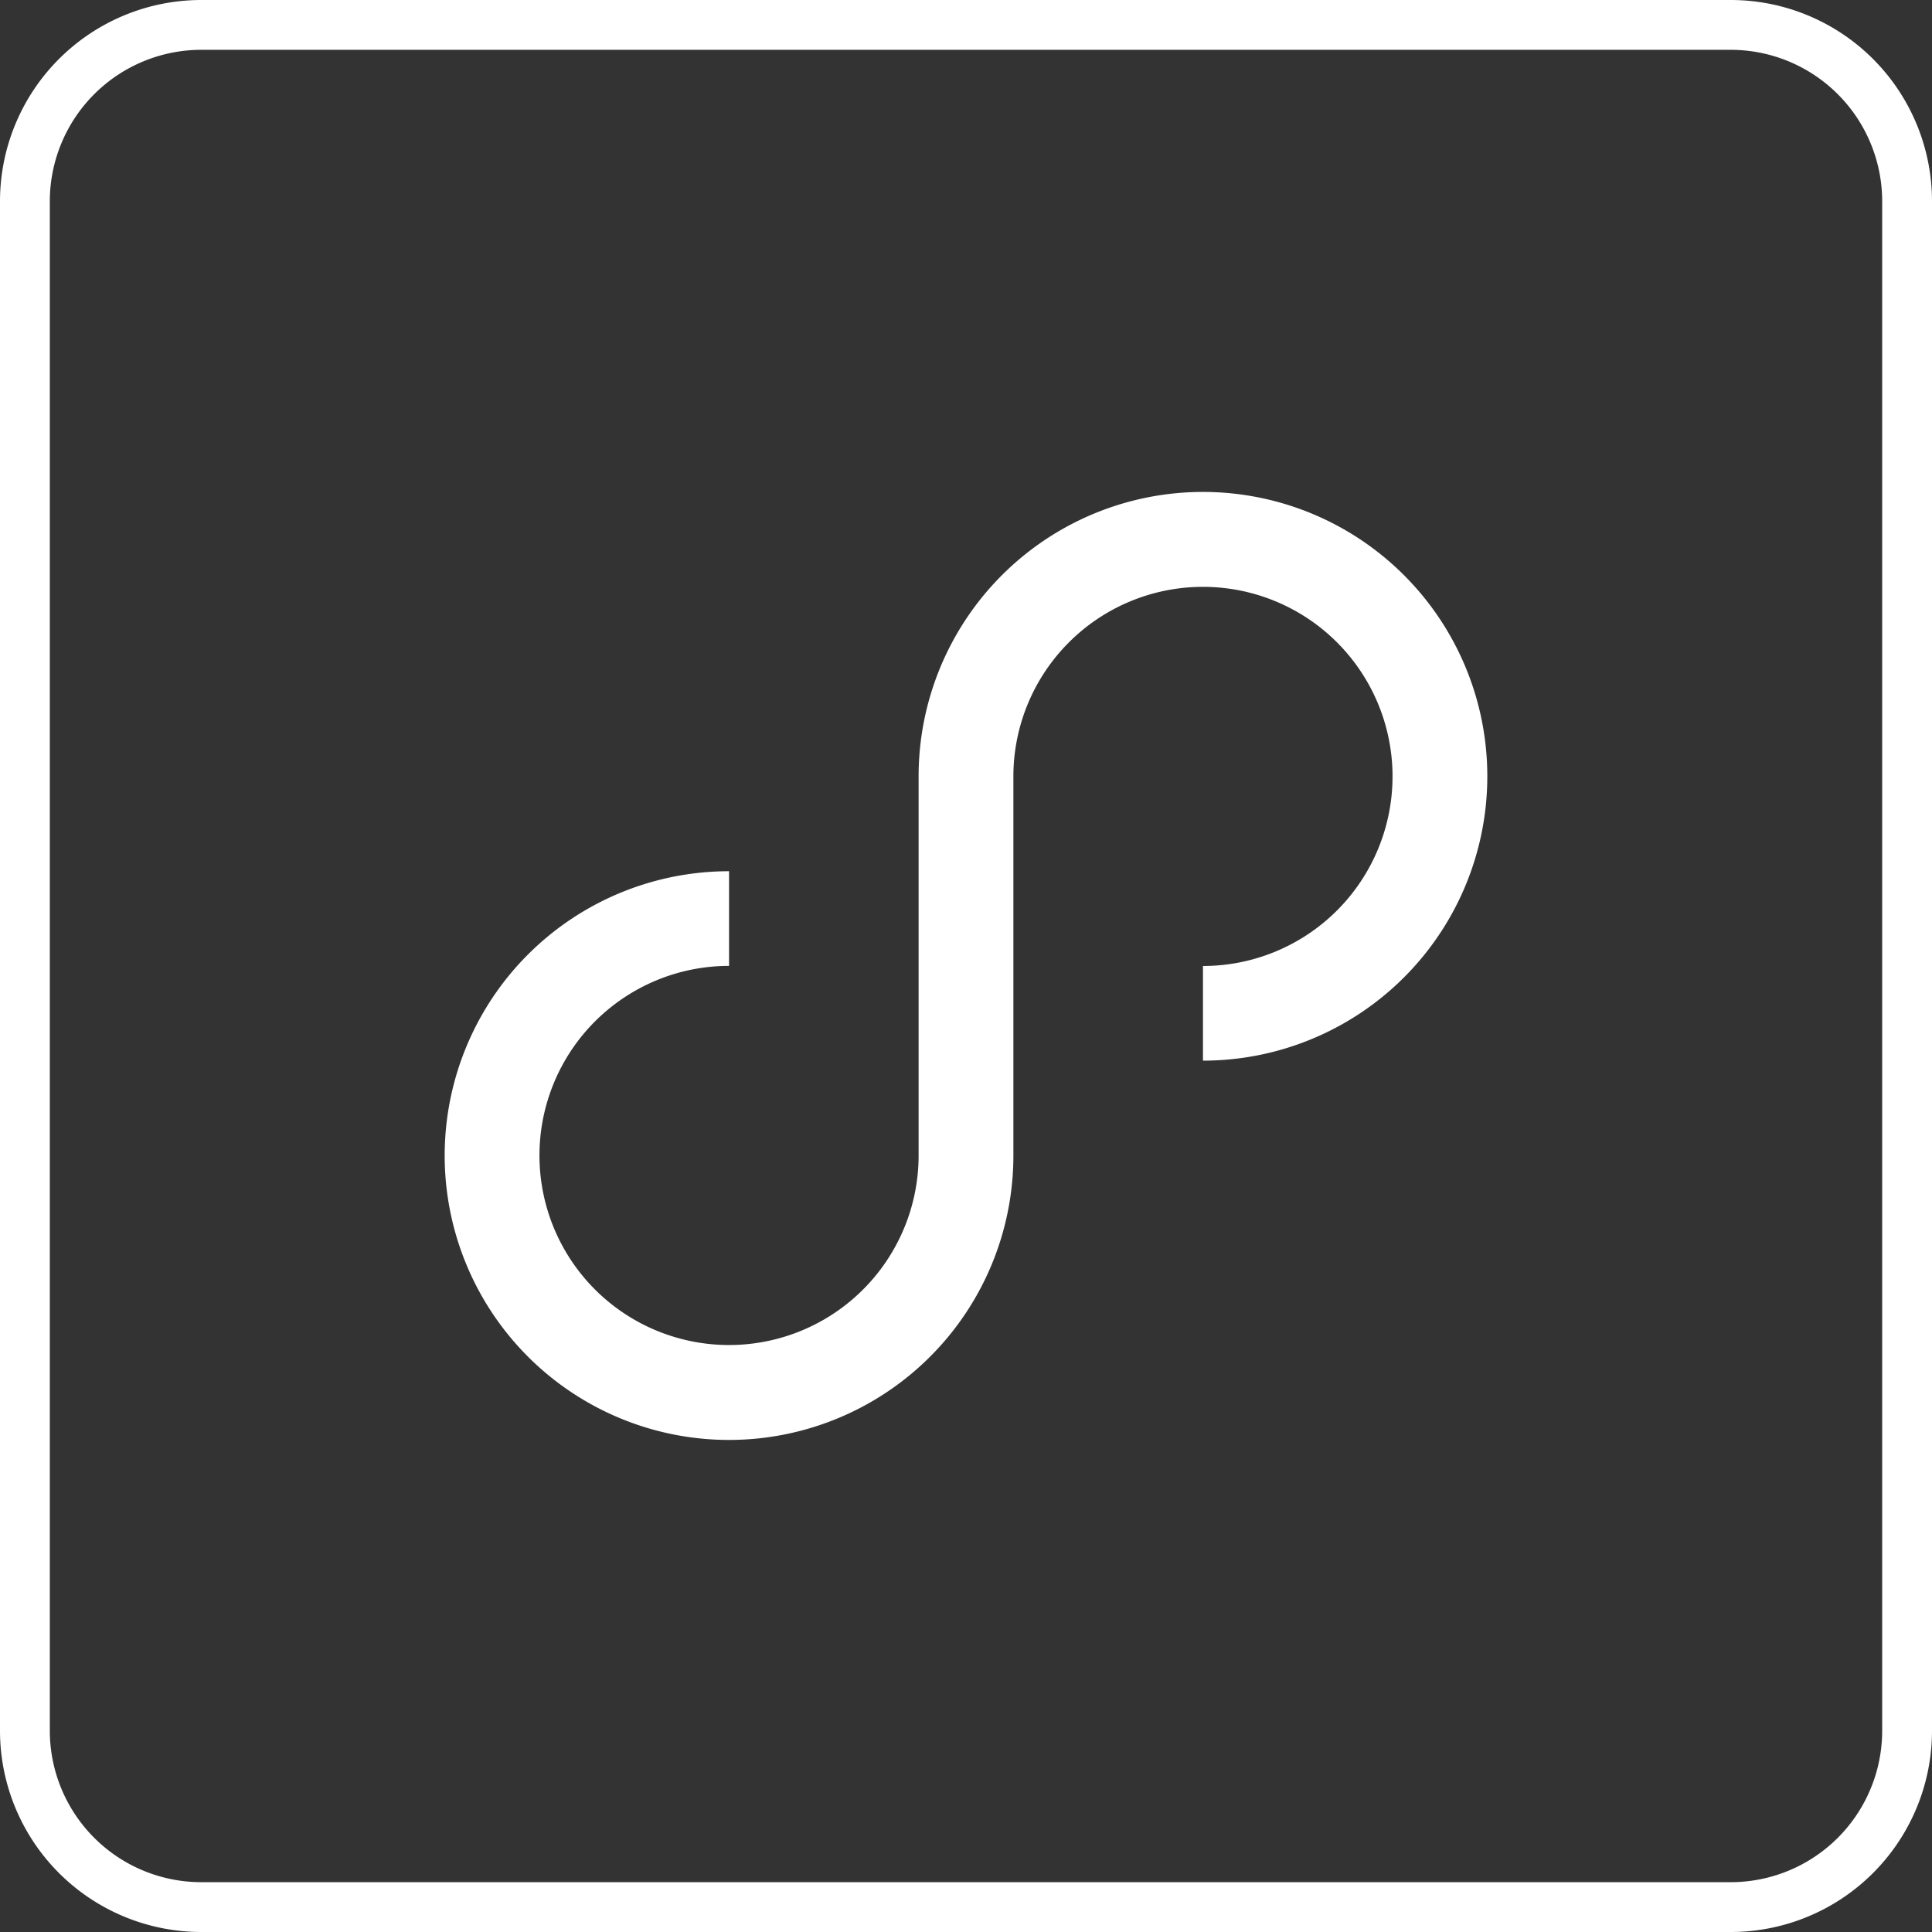 <svg xmlns="http://www.w3.org/2000/svg" width="77.557" height="77.557" viewBox="0 0 77.557 77.557"><rect x="0" y="0" width="77.557" height="77.557" fill="#333333" stroke="none"/><g transform="translate(-919.495 -2922.955)"><path d="M913.932,2624h61.391a7.083,7.083,0,0,1,7.083,7.083v61.391a7.081,7.081,0,0,1-7.083,7.083H913.932a7.083,7.083,0,0,1-7.083-7.083v-61.391a7.083,7.083,0,0,1,7.083-7.083Zm0,0" transform="translate(13.646 299.955)" fill="none" stroke="#fff" stroke-miterlimit="10" stroke-width="2"/><path d="M946.53,2654.169v15.219a11.415,11.415,0,1,1-11.414-11.414v3.8a7.61,7.61,0,1,0,7.609,7.609v-15.219a11.415,11.415,0,1,1,11.415,11.414v-3.8a7.61,7.61,0,1,0-7.61-7.61Zm0,0" transform="translate(13.646 299.955)" fill="#fff"/></g></svg>
